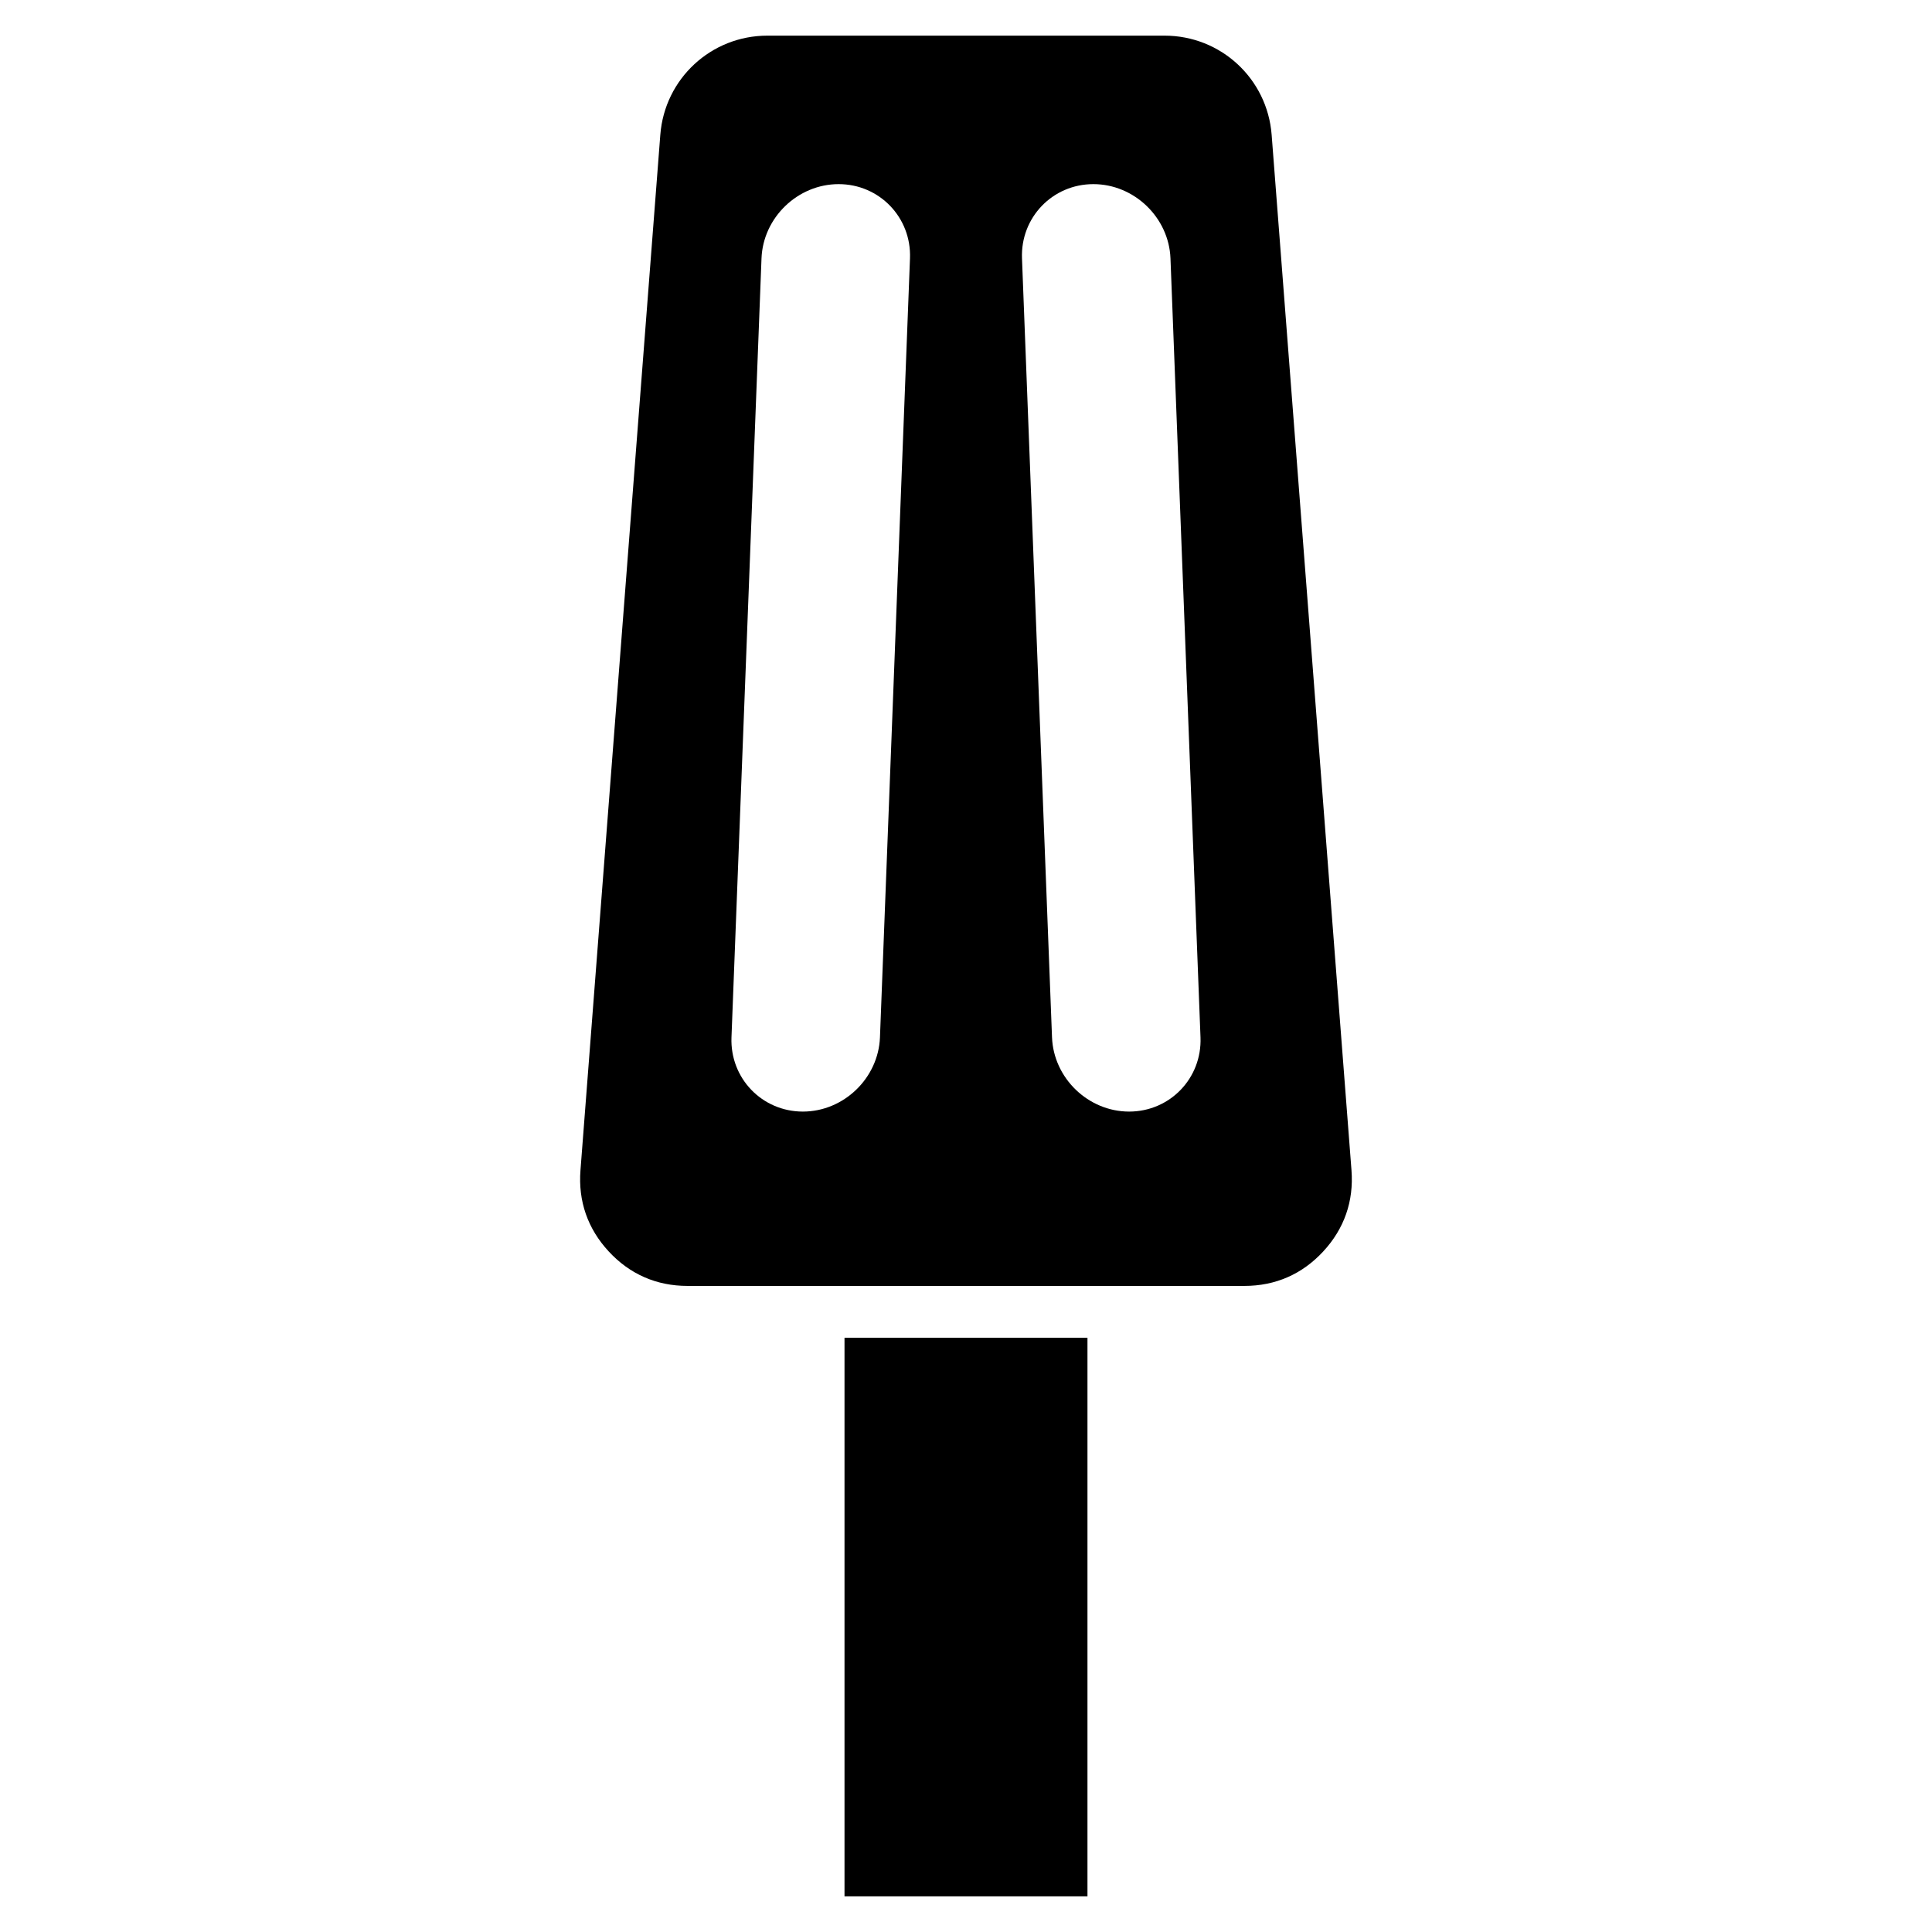 <?xml version="1.0" encoding="UTF-8"?>
<!-- Uploaded to: ICON Repo, www.iconrepo.com, Generator: ICON Repo Mixer Tools -->
<svg fill="#000000" width="800px" height="800px" version="1.1" viewBox="144 144 512 512" xmlns="http://www.w3.org/2000/svg">
 <path d="m297.83 454.13 21.16-274.41c1.148-14.863 13.473-26.273 28.379-26.273h105.25c14.906 0 27.23 11.406 28.379 26.273l21.16 274.41c0.629 8.199-1.91 15.488-7.492 21.523-5.586 6.035-12.668 9.129-20.887 9.129h-147.57c-8.219 0-15.301-3.094-20.887-9.129-5.582-6.035-8.121-13.324-7.492-21.523zm134.36 44.387v148.03h-64.387v-148.03zm1.559-305.72h0.008c10.816 0 20.012 8.848 20.43 19.672l7.957 206.44c0.418 10.824-8.094 19.672-18.918 19.672-10.816 0-20.012-8.848-20.43-19.672l-7.957-206.44c-0.418-10.824 8.094-19.672 18.91-19.672zm-67.504 0h-0.008c-10.816 0-20.012 8.848-20.43 19.672l-7.957 206.44c-0.418 10.824 8.094 19.672 18.918 19.672 10.816 0 20.012-8.848 20.43-19.672l7.957-206.44c0.418-10.824-8.094-19.672-18.91-19.672z" fill-rule="evenodd"/>
</svg>